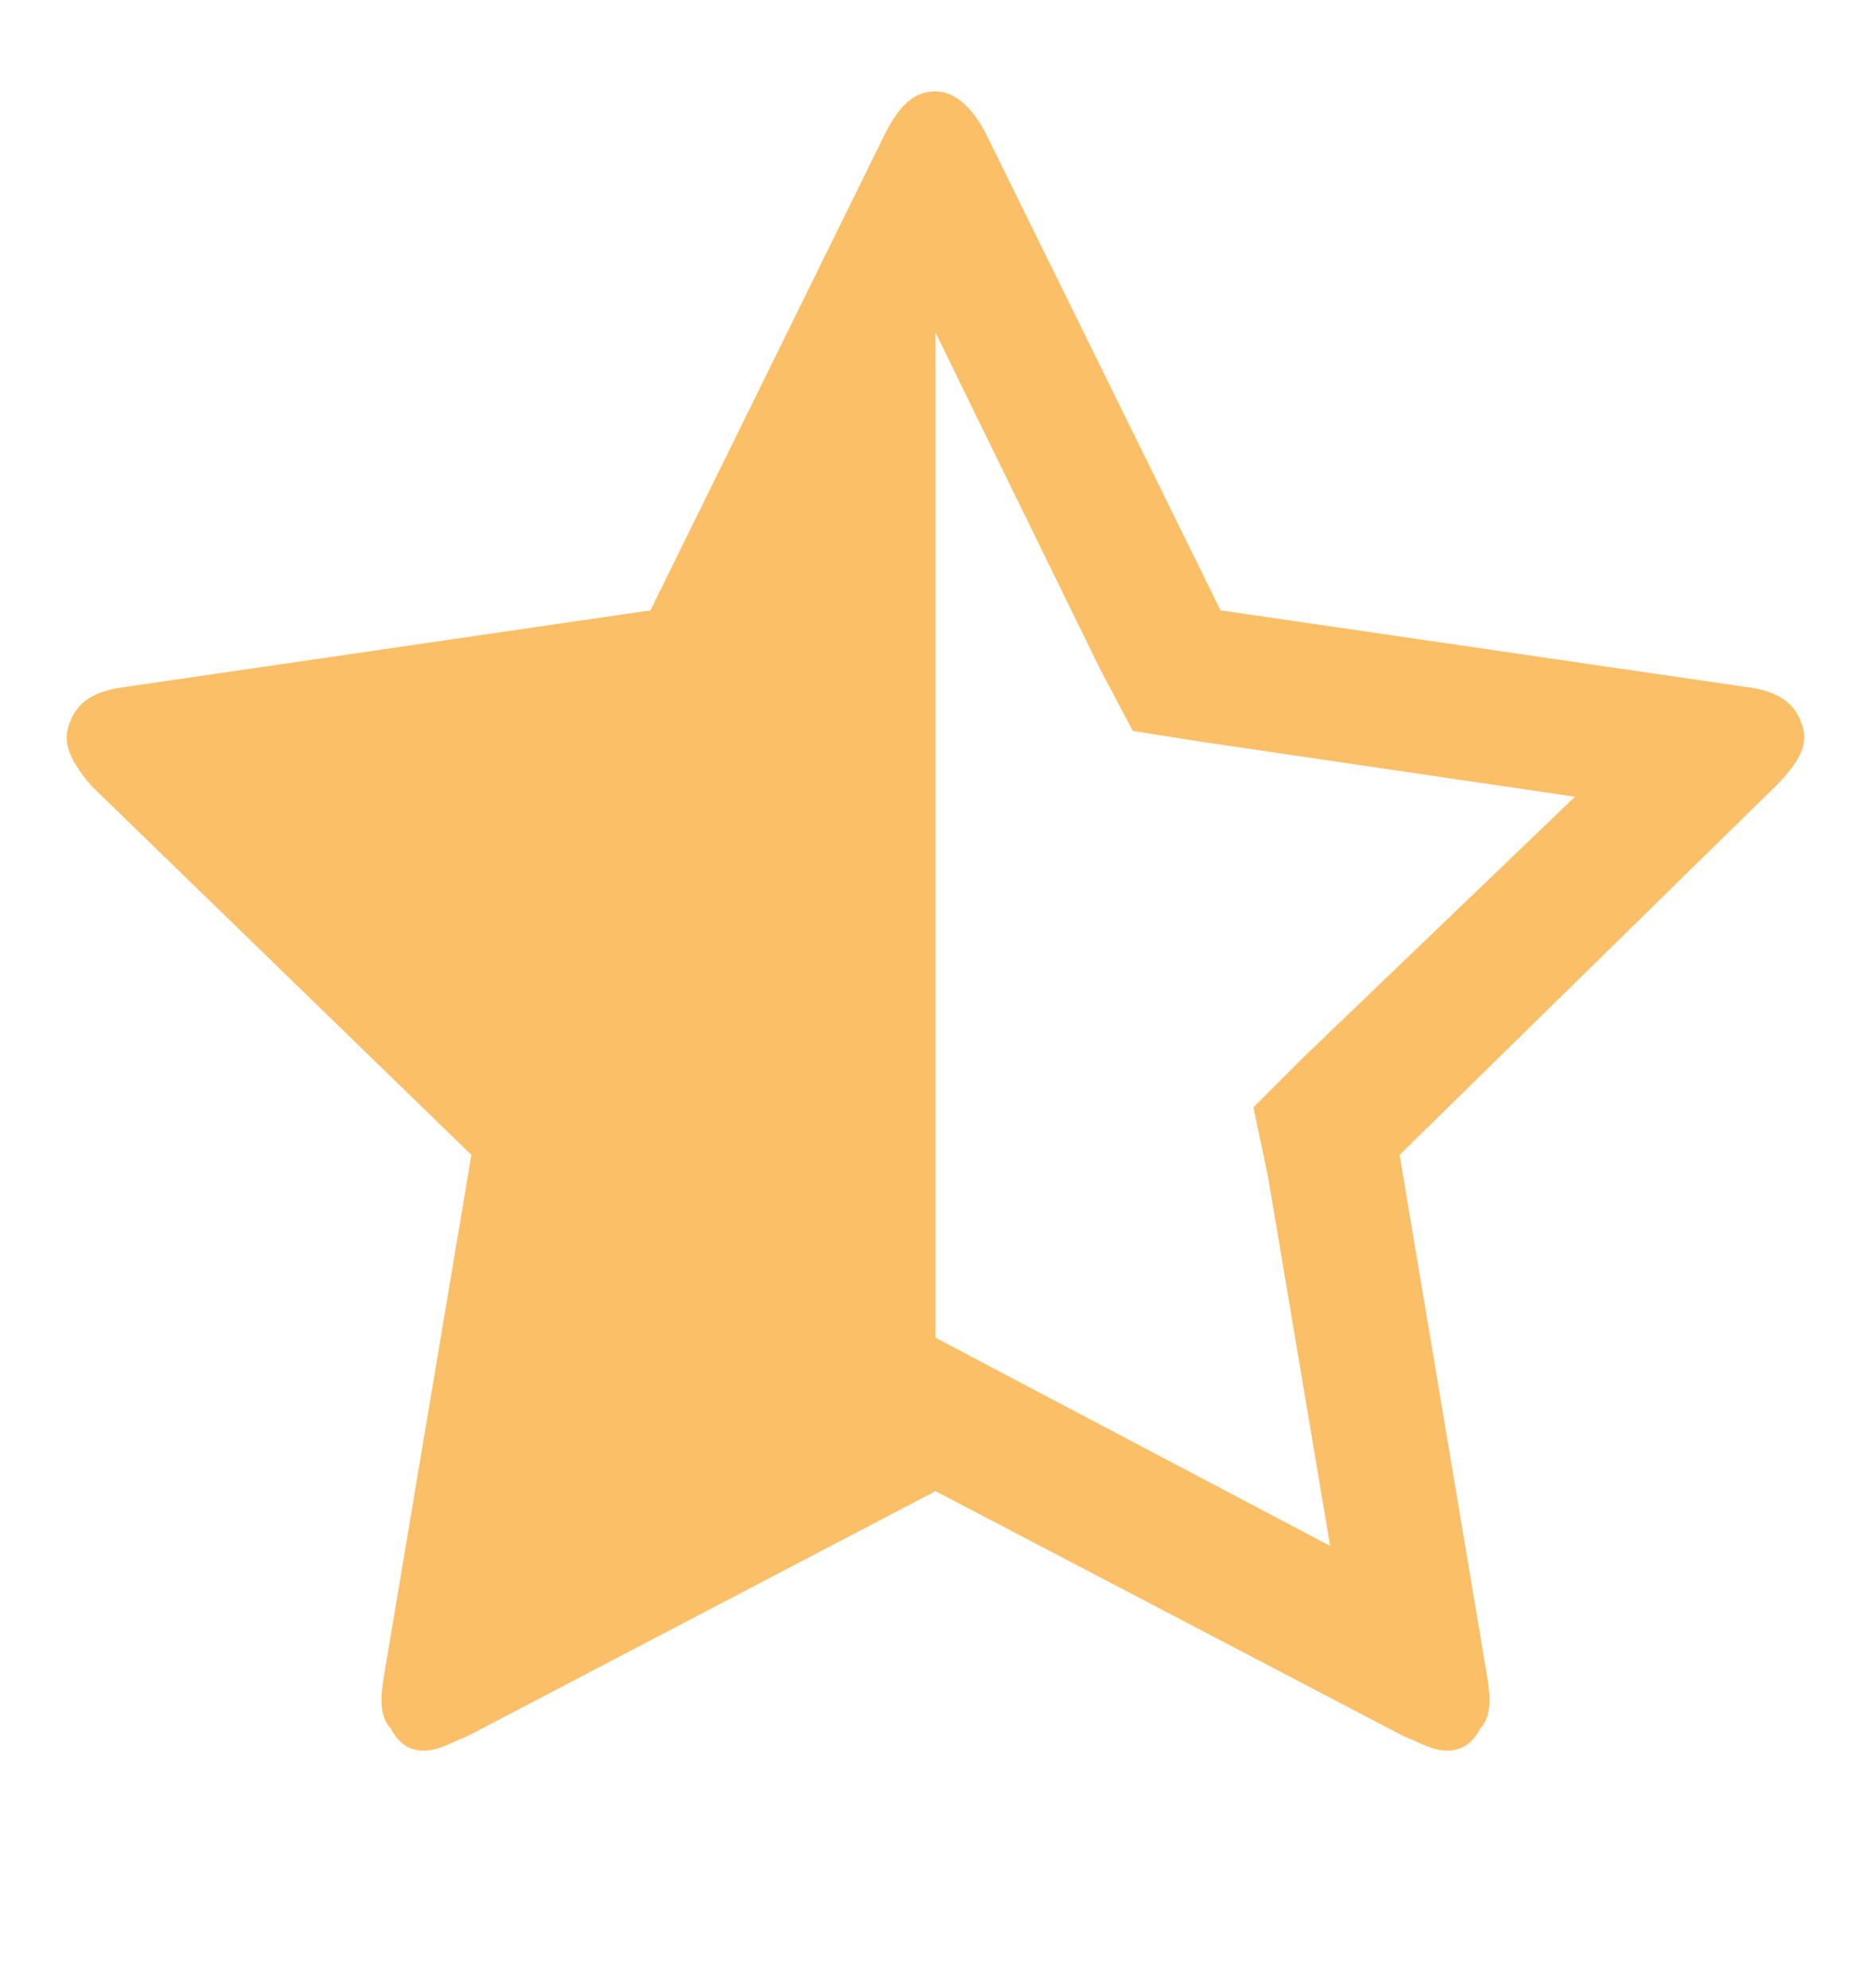 <svg xmlns="http://www.w3.org/2000/svg" viewBox="0 -48 512 544"><path fill="#FABF67" d="M357 241l74-71-102-15-19-3-9-17-45-92v275l17 9 91 48-17-101-4-19zm129-74L383 268l24 143c1 6 1 11-2 14-2 4-5 6-9 6s-7-2-12-4l-128-67-128 67c-5 2-8 4-12 4s-7-2-9-6c-3-3-3-8-2-14l24-143L25 167c-6-7-8-12-6-17 2-6 7-9 15-10l144-21 64-130c4-8 8-12 14-12 5 0 10 4 14 12l64 130 144 21c8 1 13 4 15 10 2 5 0 10-7 17z"></path></svg>